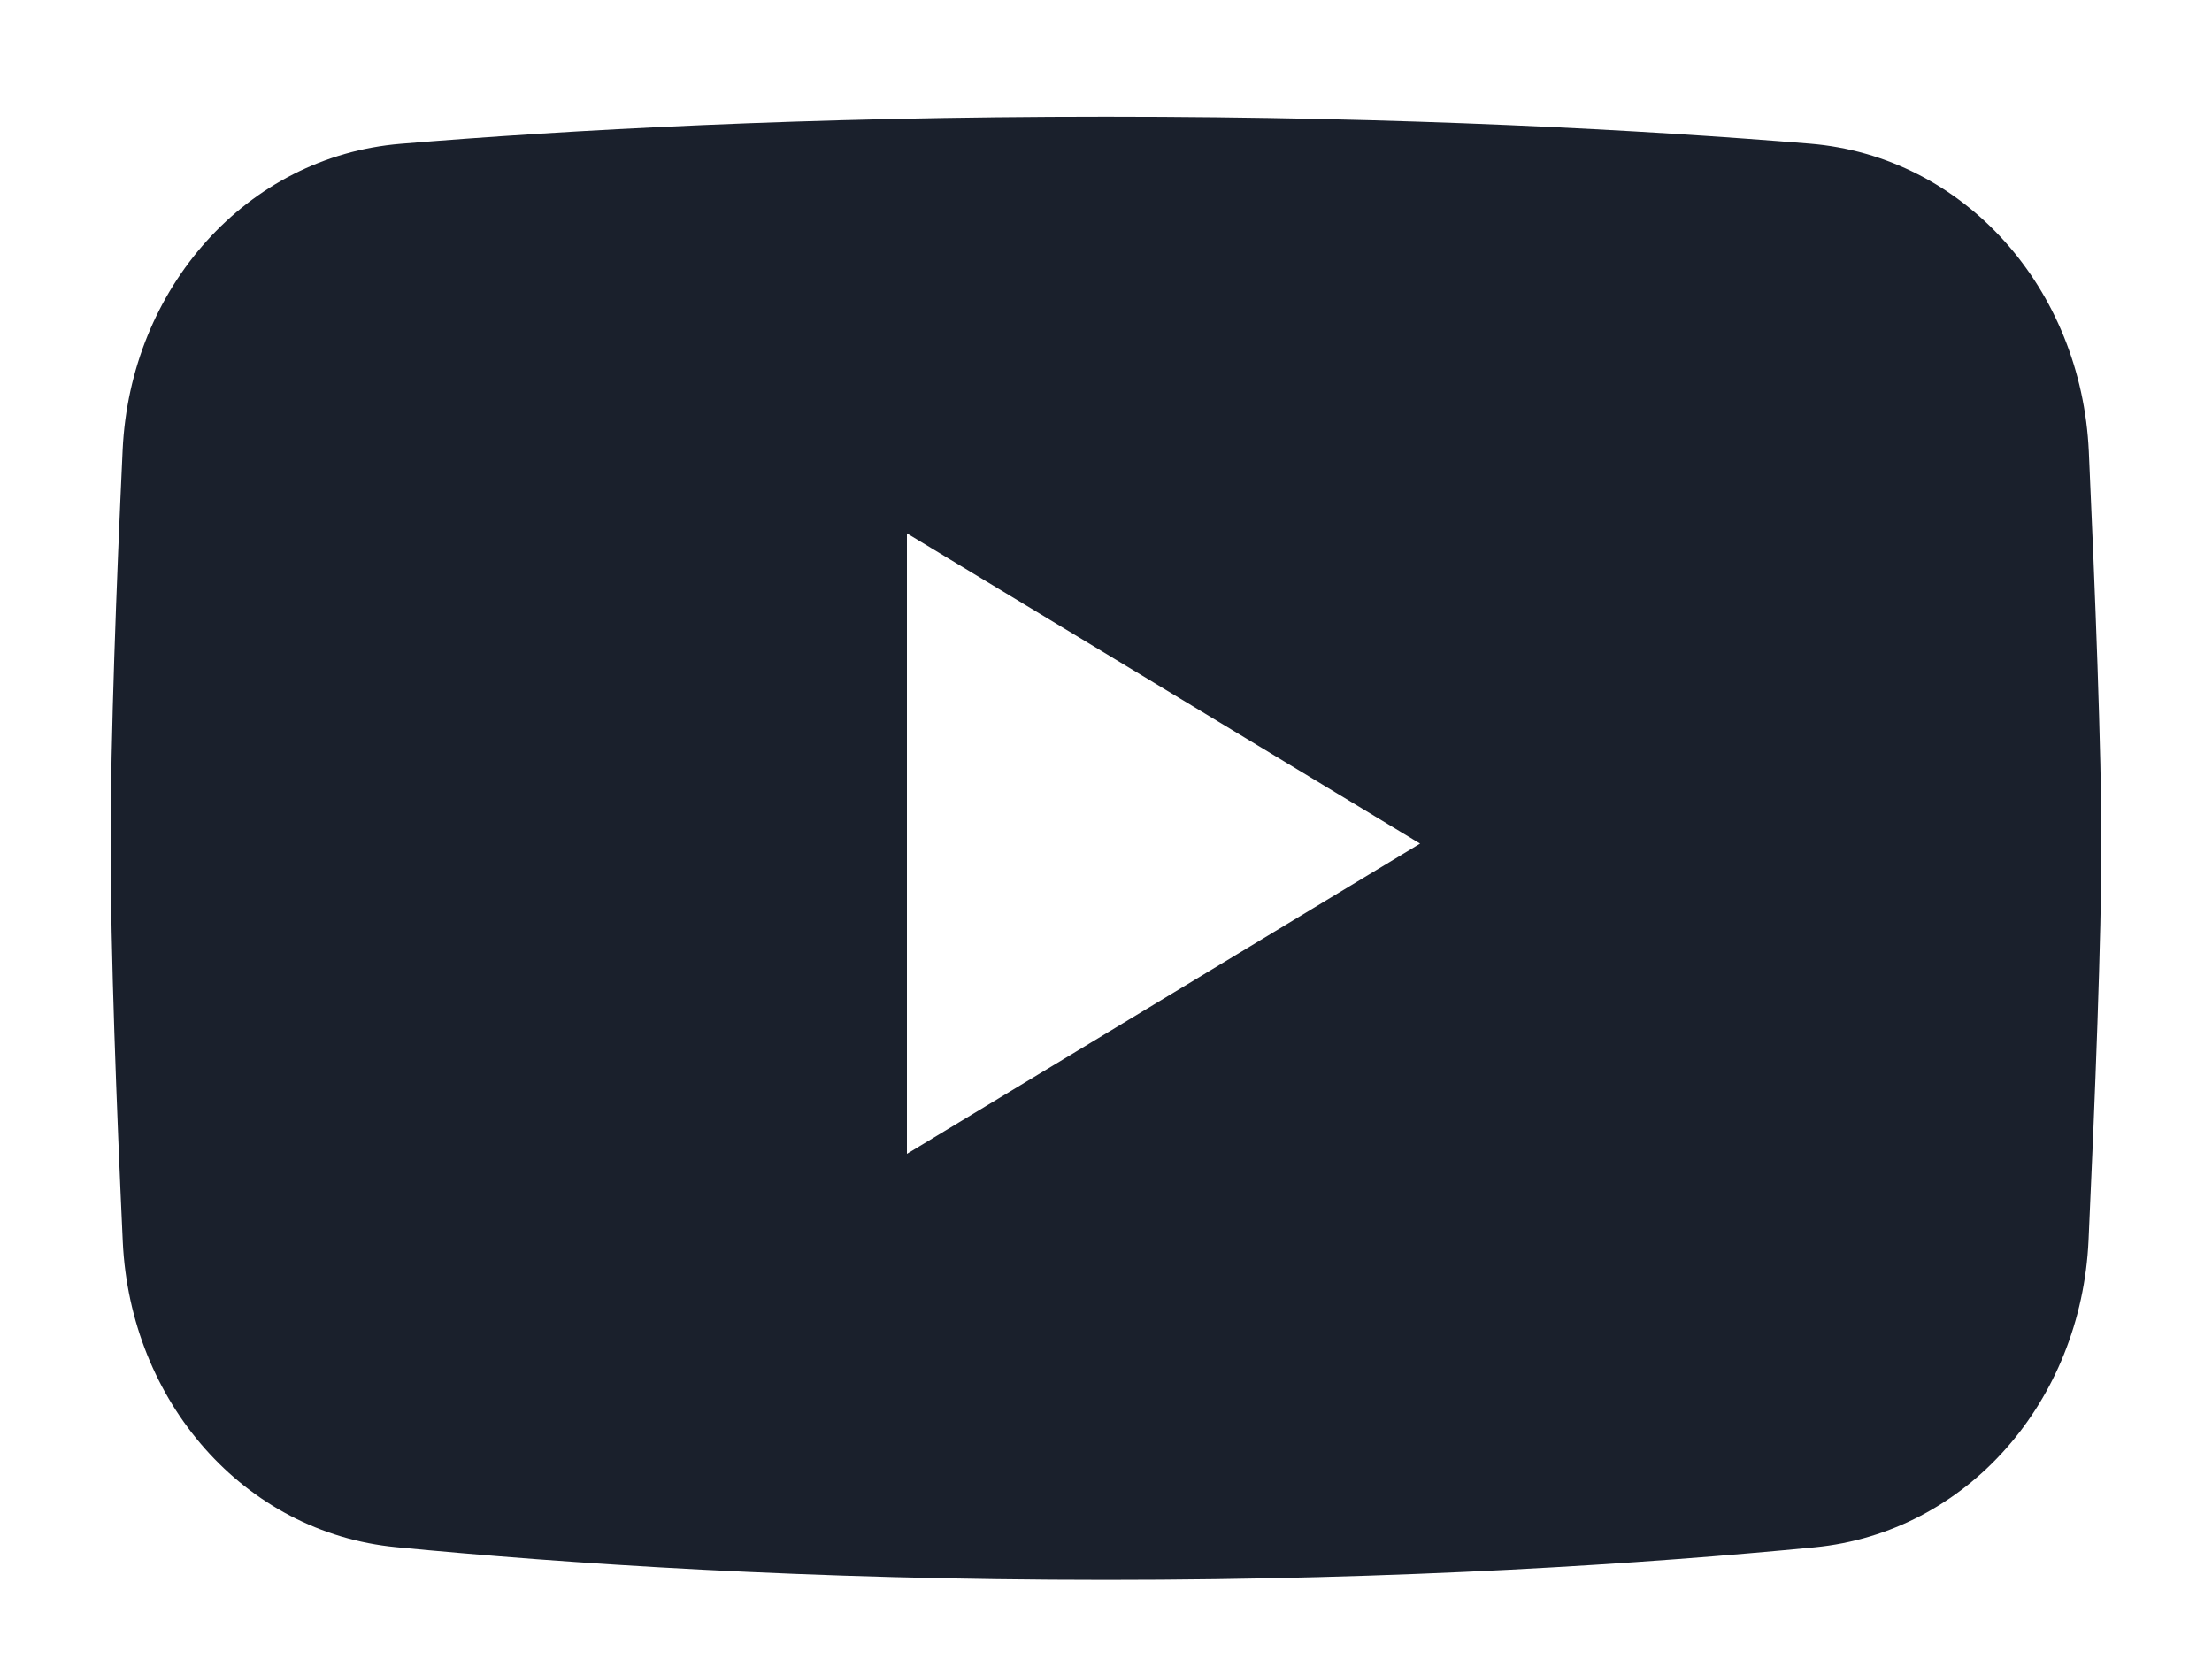 <svg width="16" height="12" viewBox="0 0 16 12" fill="none" xmlns="http://www.w3.org/2000/svg">
<path fill-rule="evenodd" clip-rule="evenodd" d="M2.898 1.04C1.784 1.132 0.941 2.084 0.887 3.256C0.842 4.223 0.8 5.335 0.8 6.102C0.8 6.879 0.843 8.007 0.888 8.981C0.942 10.139 1.765 11.085 2.865 11.191C4.082 11.309 5.842 11.428 8 11.428C10.152 11.428 11.909 11.31 13.126 11.192C14.229 11.085 15.054 10.134 15.107 8.971C15.154 7.946 15.2 6.773 15.2 6.102C15.2 5.439 15.155 4.284 15.109 3.266C15.055 2.089 14.211 1.131 13.092 1.039C11.895 0.941 10.167 0.844 8 0.844C5.828 0.844 4.097 0.941 2.898 1.04ZM6.56 3.858L10.272 6.102L6.56 8.346V3.858Z" fill="#1A202C"/>
</svg>
